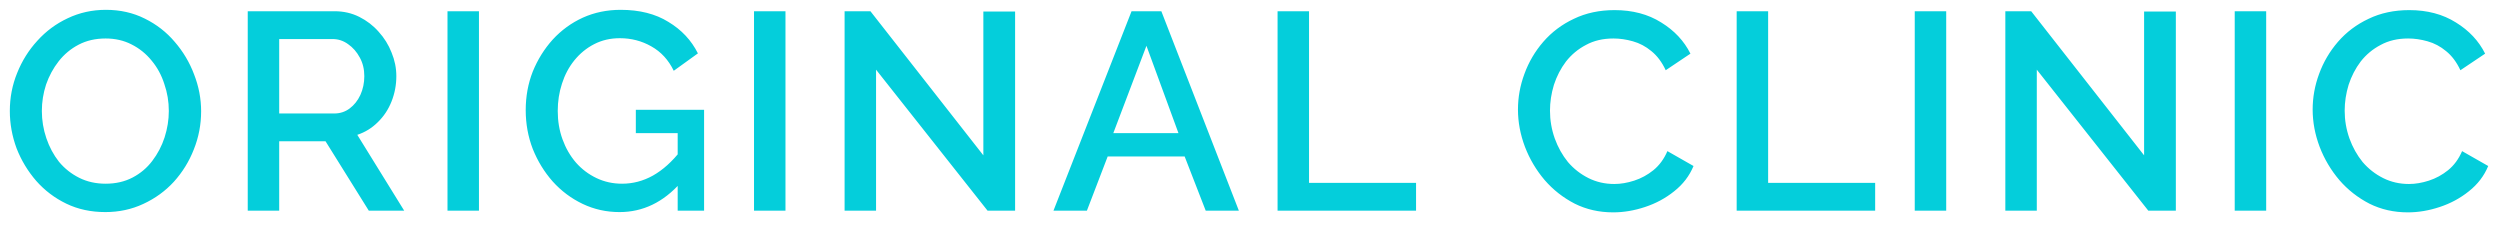 <?xml version="1.0" encoding="UTF-8"?> <svg xmlns="http://www.w3.org/2000/svg" width="178" height="16" viewBox="0 0 178 16" fill="none"><path d="M7.5 15.1C6.473 15.1 5.547 14.9 4.72 14.5C3.893 14.1 3.18 13.56 2.58 12.88C1.98 12.187 1.513 11.413 1.18 10.56C0.86 9.693 0.7 8.807 0.7 7.9C0.7 6.953 0.873 6.053 1.22 5.2C1.567 4.333 2.047 3.567 2.66 2.9C3.273 2.22 3.993 1.687 4.82 1.3C5.66 0.9 6.567 0.7 7.54 0.7C8.553 0.7 9.473 0.907 10.3 1.32C11.14 1.733 11.853 2.287 12.44 2.98C13.04 3.673 13.5 4.447 13.82 5.3C14.153 6.153 14.32 7.027 14.32 7.92C14.32 8.867 14.147 9.773 13.8 10.64C13.467 11.493 12.993 12.26 12.38 12.94C11.767 13.607 11.04 14.133 10.2 14.52C9.373 14.907 8.473 15.1 7.5 15.1ZM2.98 7.9C2.98 8.567 3.087 9.213 3.3 9.84C3.513 10.467 3.813 11.027 4.2 11.52C4.6 12 5.08 12.38 5.64 12.66C6.2 12.94 6.827 13.08 7.52 13.08C8.24 13.08 8.88 12.933 9.44 12.64C10 12.347 10.467 11.953 10.84 11.46C11.227 10.953 11.52 10.393 11.72 9.78C11.92 9.153 12.02 8.527 12.02 7.9C12.02 7.233 11.913 6.593 11.7 5.98C11.5 5.353 11.2 4.8 10.8 4.32C10.4 3.827 9.92 3.44 9.36 3.16C8.813 2.88 8.2 2.74 7.52 2.74C6.8 2.74 6.16 2.887 5.6 3.18C5.04 3.473 4.567 3.867 4.18 4.36C3.793 4.853 3.493 5.407 3.28 6.02C3.08 6.633 2.98 7.26 2.98 7.9ZM17.639 15V0.8H23.819C24.459 0.8 25.046 0.933 25.579 1.2C26.112 1.467 26.572 1.82 26.959 2.26C27.359 2.7 27.666 3.193 27.879 3.74C28.106 4.287 28.219 4.847 28.219 5.42C28.219 6.047 28.106 6.647 27.879 7.22C27.652 7.793 27.326 8.287 26.899 8.7C26.486 9.113 25.999 9.413 25.439 9.6L28.779 15H26.259L23.179 10.06H19.879V15H17.639ZM19.879 8.08H23.799C24.212 8.08 24.579 7.96 24.899 7.72C25.219 7.48 25.472 7.16 25.659 6.76C25.846 6.347 25.939 5.9 25.939 5.42C25.939 4.927 25.832 4.487 25.619 4.1C25.406 3.7 25.126 3.38 24.779 3.14C24.446 2.9 24.079 2.78 23.679 2.78H19.879V8.08ZM31.862 15V0.8H34.102V15H31.862ZM44.111 15.1C43.178 15.1 42.304 14.907 41.491 14.52C40.678 14.133 39.964 13.6 39.351 12.92C38.751 12.24 38.278 11.467 37.931 10.6C37.598 9.733 37.431 8.813 37.431 7.84C37.431 6.867 37.598 5.953 37.931 5.1C38.278 4.247 38.751 3.487 39.351 2.82C39.964 2.153 40.678 1.633 41.491 1.26C42.318 0.887 43.218 0.7 44.191 0.7C45.538 0.7 46.671 0.987 47.591 1.56C48.524 2.12 49.224 2.867 49.691 3.8L47.971 5.04C47.598 4.267 47.064 3.687 46.371 3.3C45.691 2.913 44.944 2.72 44.131 2.72C43.464 2.72 42.858 2.86 42.311 3.14C41.764 3.42 41.291 3.807 40.891 4.3C40.504 4.78 40.211 5.333 40.011 5.96C39.811 6.573 39.711 7.22 39.711 7.9C39.711 8.62 39.824 9.293 40.051 9.92C40.278 10.547 40.598 11.1 41.011 11.58C41.424 12.047 41.911 12.413 42.471 12.68C43.031 12.947 43.638 13.08 44.291 13.08C45.064 13.08 45.798 12.887 46.491 12.5C47.198 12.1 47.858 11.507 48.471 10.72V13C47.231 14.4 45.778 15.1 44.111 15.1ZM48.251 9.48H45.271V7.82H50.131V15H48.251V9.48ZM53.686 15V0.8H55.926V15H53.686ZM62.375 4.96V15H60.135V0.8H61.975L70.015 11.06V0.82H72.275V15H70.315L62.375 4.96ZM80.567 0.8H82.687L88.207 15H85.847L84.347 11.14H78.867L77.387 15H75.007L80.567 0.8ZM83.907 9.48L81.627 3.26L79.267 9.48H83.907ZM90.963 15V0.8H93.203V13.02H100.823V15H90.963ZM108.079 7.8C108.079 6.933 108.232 6.087 108.539 5.26C108.846 4.42 109.292 3.66 109.879 2.98C110.479 2.287 111.206 1.74 112.059 1.34C112.912 0.927 113.879 0.72 114.959 0.72C116.239 0.72 117.346 1.013 118.279 1.6C119.212 2.173 119.906 2.913 120.359 3.82L118.599 5C118.332 4.427 117.992 3.973 117.579 3.64C117.179 3.307 116.739 3.073 116.259 2.94C115.792 2.807 115.332 2.74 114.879 2.74C114.132 2.74 113.479 2.893 112.919 3.2C112.359 3.493 111.886 3.887 111.499 4.38C111.126 4.873 110.839 5.427 110.639 6.04C110.452 6.653 110.359 7.267 110.359 7.88C110.359 8.56 110.472 9.22 110.699 9.86C110.926 10.487 111.239 11.047 111.639 11.54C112.052 12.02 112.539 12.4 113.099 12.68C113.659 12.96 114.272 13.1 114.939 13.1C115.392 13.1 115.866 13.02 116.359 12.86C116.852 12.7 117.306 12.453 117.719 12.12C118.146 11.773 118.479 11.32 118.719 10.76L120.579 11.82C120.286 12.527 119.826 13.127 119.199 13.62C118.586 14.113 117.892 14.487 117.119 14.74C116.359 14.993 115.606 15.12 114.859 15.12C113.859 15.12 112.946 14.913 112.119 14.5C111.292 14.073 110.579 13.513 109.979 12.82C109.379 12.113 108.912 11.327 108.579 10.46C108.246 9.58 108.079 8.693 108.079 7.8ZM123.651 15V0.8H125.891V13.02H133.511V15H123.651ZM136.33 15V0.8H138.57V15H136.33ZM145.02 4.96V15H142.78V0.8H144.62L152.66 11.06V0.82H154.92V15H152.96L145.02 4.96ZM159.112 15V0.8H161.352V15H159.112ZM164.661 7.8C164.661 6.933 164.814 6.087 165.121 5.26C165.428 4.42 165.874 3.66 166.461 2.98C167.061 2.287 167.788 1.74 168.641 1.34C169.494 0.927 170.461 0.72 171.541 0.72C172.821 0.72 173.928 1.013 174.861 1.6C175.794 2.173 176.488 2.913 176.941 3.82L175.181 5C174.914 4.427 174.574 3.973 174.161 3.64C173.761 3.307 173.321 3.073 172.841 2.94C172.374 2.807 171.914 2.74 171.461 2.74C170.714 2.74 170.061 2.893 169.501 3.2C168.941 3.493 168.468 3.887 168.081 4.38C167.708 4.873 167.421 5.427 167.221 6.04C167.034 6.653 166.941 7.267 166.941 7.88C166.941 8.56 167.054 9.22 167.281 9.86C167.508 10.487 167.821 11.047 168.221 11.54C168.634 12.02 169.121 12.4 169.681 12.68C170.241 12.96 170.854 13.1 171.521 13.1C171.974 13.1 172.448 13.02 172.941 12.86C173.434 12.7 173.888 12.453 174.301 12.12C174.728 11.773 175.061 11.32 175.301 10.76L177.161 11.82C176.868 12.527 176.408 13.127 175.781 13.62C175.168 14.113 174.474 14.487 173.701 14.74C172.941 14.993 172.188 15.12 171.441 15.12C170.441 15.12 169.528 14.913 168.701 14.5C167.874 14.073 167.161 13.513 166.561 12.82C165.961 12.113 165.494 11.327 165.161 10.46C164.828 9.58 164.661 8.693 164.661 7.8Z" fill="#04CEDB"></path></svg> 